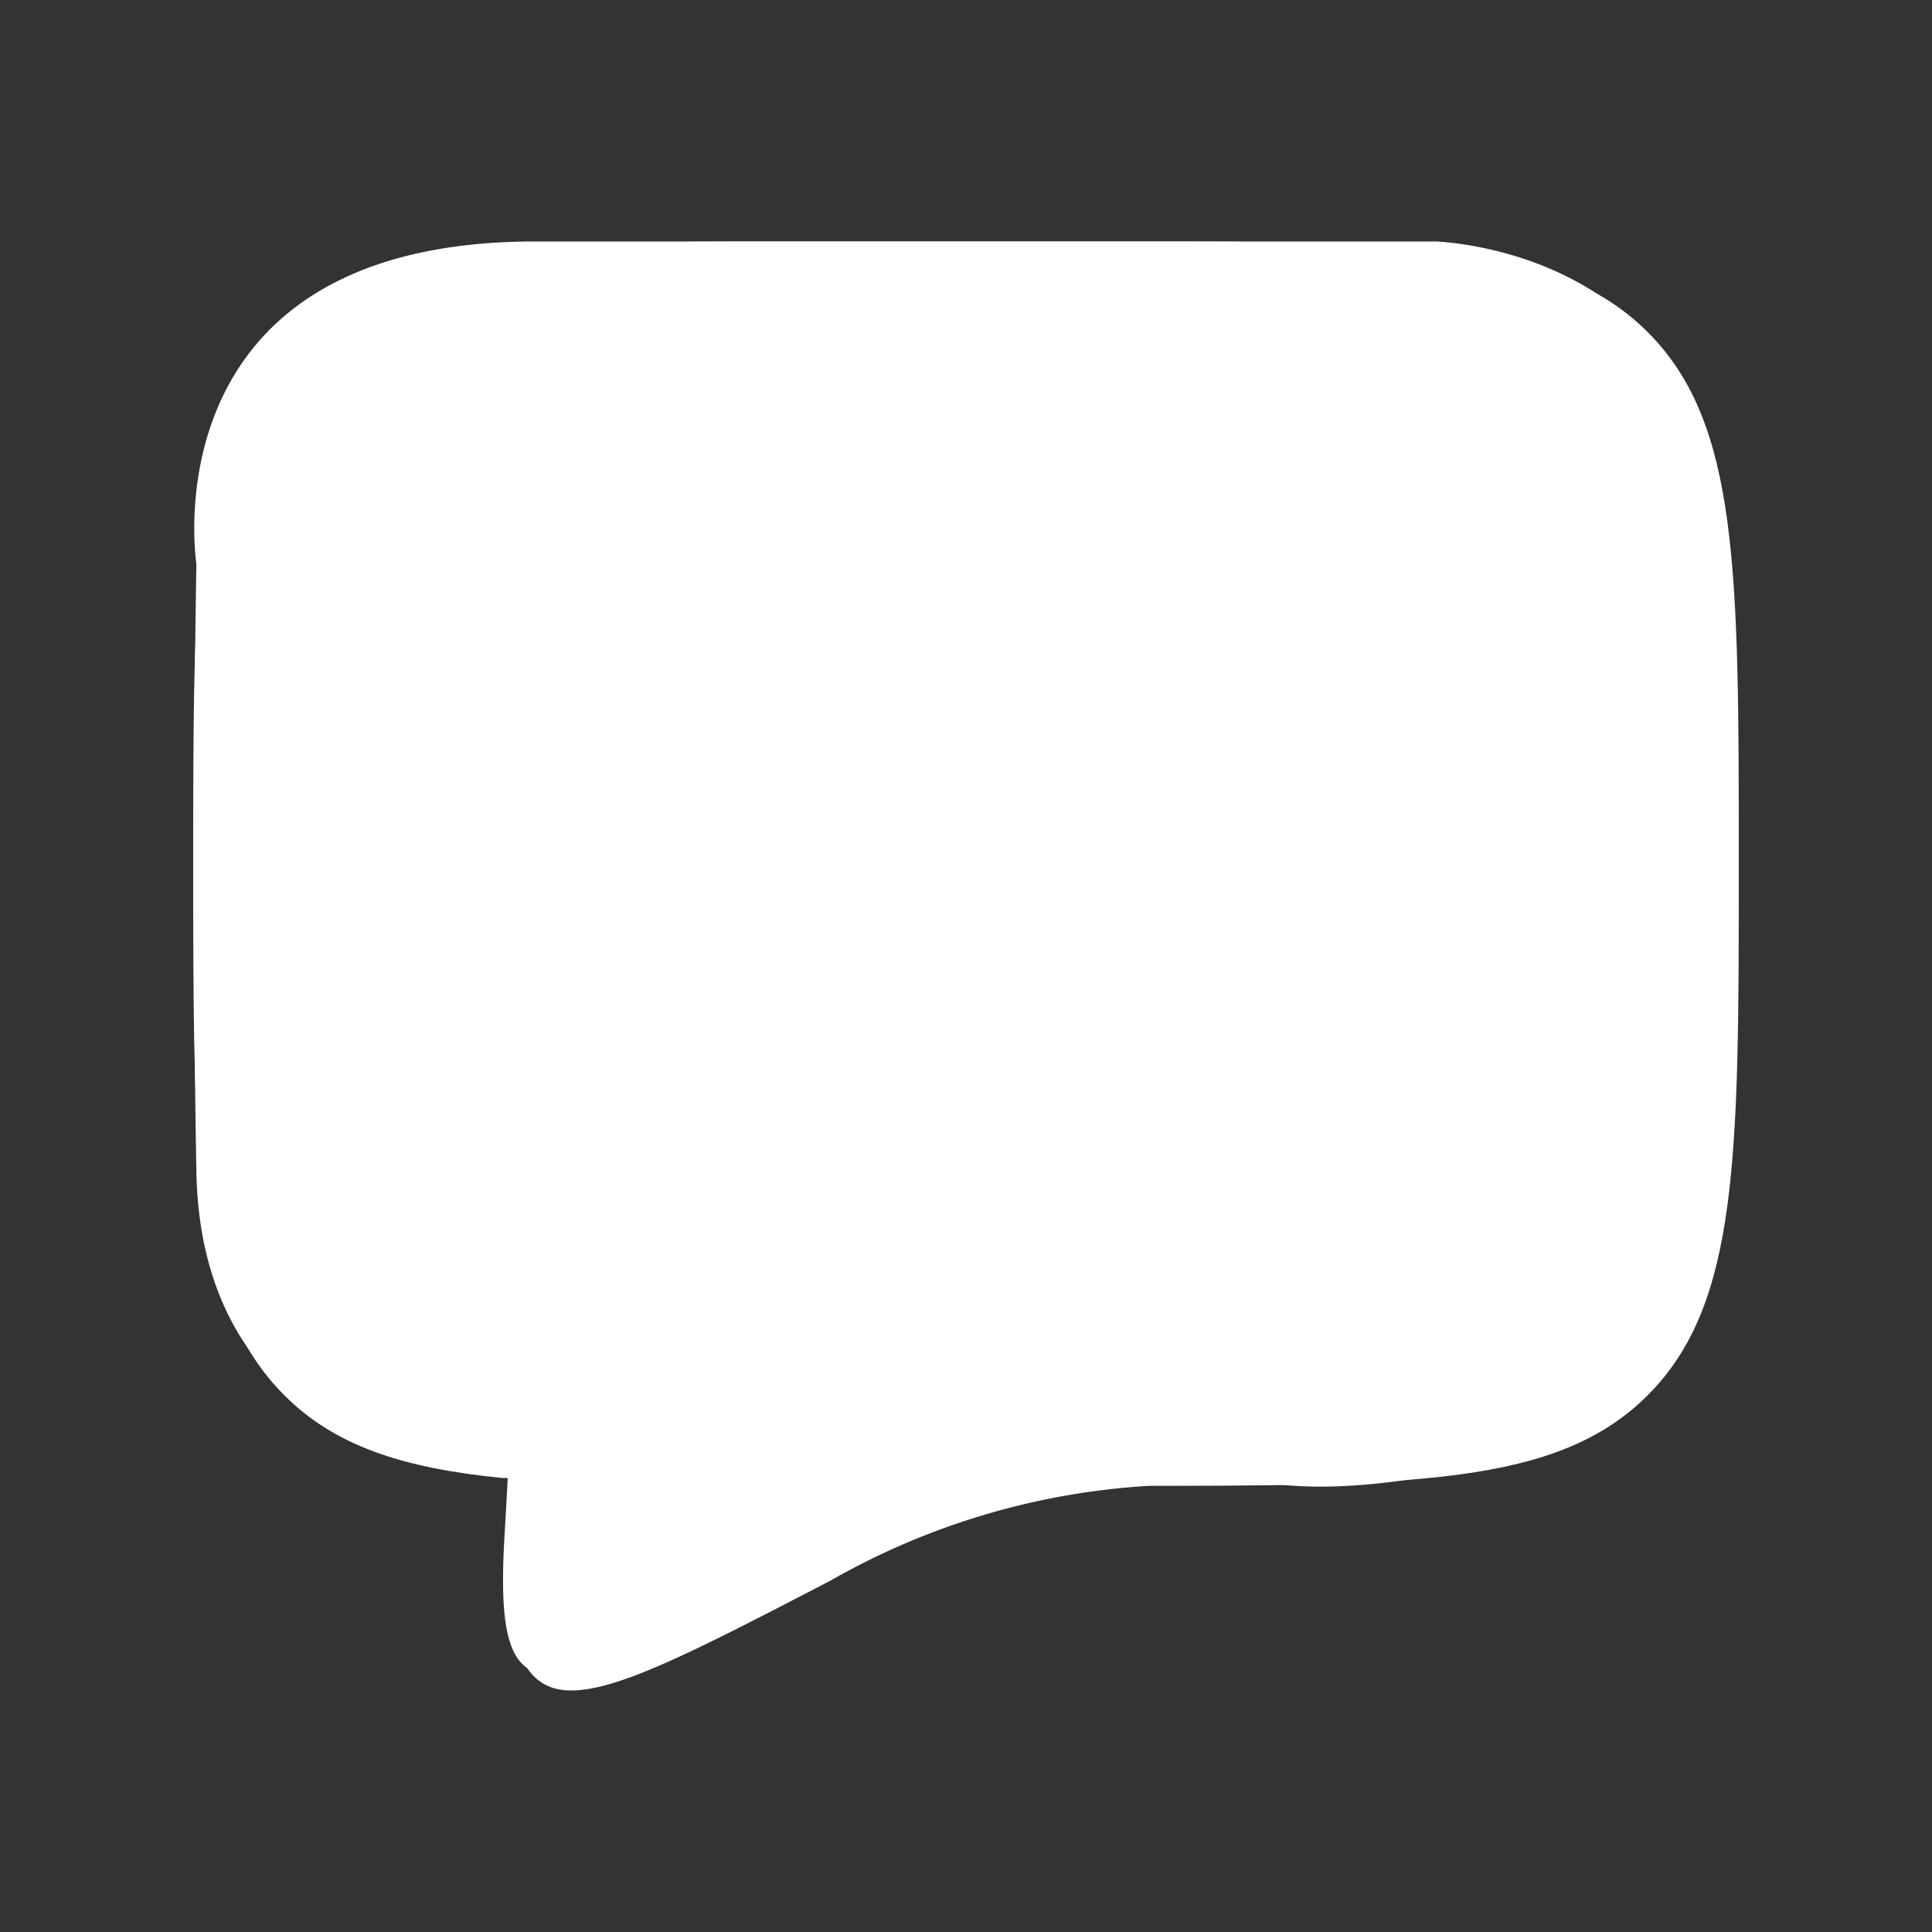 <svg xmlns="http://www.w3.org/2000/svg" xmlns:xlink="http://www.w3.org/1999/xlink" width="40" height="40" viewBox="0 0 40 40">
  <rect x="0" y="0" width="40" height="40" fill="#333333" stroke="none"/>
  <defs>
    <clipPath id="clip-bubble_talk_background">
      <rect width="40" height="40"/>
    </clipPath>
  </defs>
  <g id="bubble_talk_background" clip-path="url(#clip-bubble_talk_background)">
    <g id="Group_431" data-name="Group 431">
      <g id="Group_420" data-name="Group 420" transform="translate(-1266 -895)">
        <path id="Path_462" data-name="Path 462" d="M870.683,926.783s-6.266,0-6.382-6.266,0-12.589,0-12.589-1.044-6.672,7.02-6.672h18.623s4.815.116,5.685,4.641,0,14.04,0,14.04.116,5.4-4.061,6.5-5.8.348-5.8.348a21.713,21.713,0,0,0-9.688,2.263c-4.641,2.437-5.627,2.9-5.4-.986S870.683,926.783,870.683,926.783Z" transform="translate(405.765 -1.257)" fill="#fff"/>
        <g id="Icon_akar-chat-approve" data-name="Icon akar-chat-approve" transform="translate(1270 900)">
          <path id="Path_252" data-name="Path 252" d="M23.2,31.763c6.034,0,9.051,0,10.925-1.887S36,24.953,36,18.881s0-9.109-1.875-10.994S29.234,6,23.2,6H16.8C10.766,6,7.749,6,5.875,7.887S4,12.809,4,18.881,4,27.99,5.875,29.876C6.92,30.929,8.32,31.394,10.4,31.6" transform="translate(-4 -6)" fill="#fff"/>
          <path id="Path_253" data-name="Path 253" d="M18,21.432l3.861,3.432L28.3,18" transform="translate(-7.148 -8.406)" fill="#fff"/>
          <path id="Path_254" data-name="Path 254" d="M25.815,37.574a15.094,15.094,0,0,0-6.591,1.965c-3.429,1.78-5.143,2.67-5.987,2.1s-.685-2.325-.364-5.841l.072-.8" transform="translate(-6.035 -11.811)" fill="#fff"/>
        </g>
      </g>
    </g>
  </g>
</svg>

